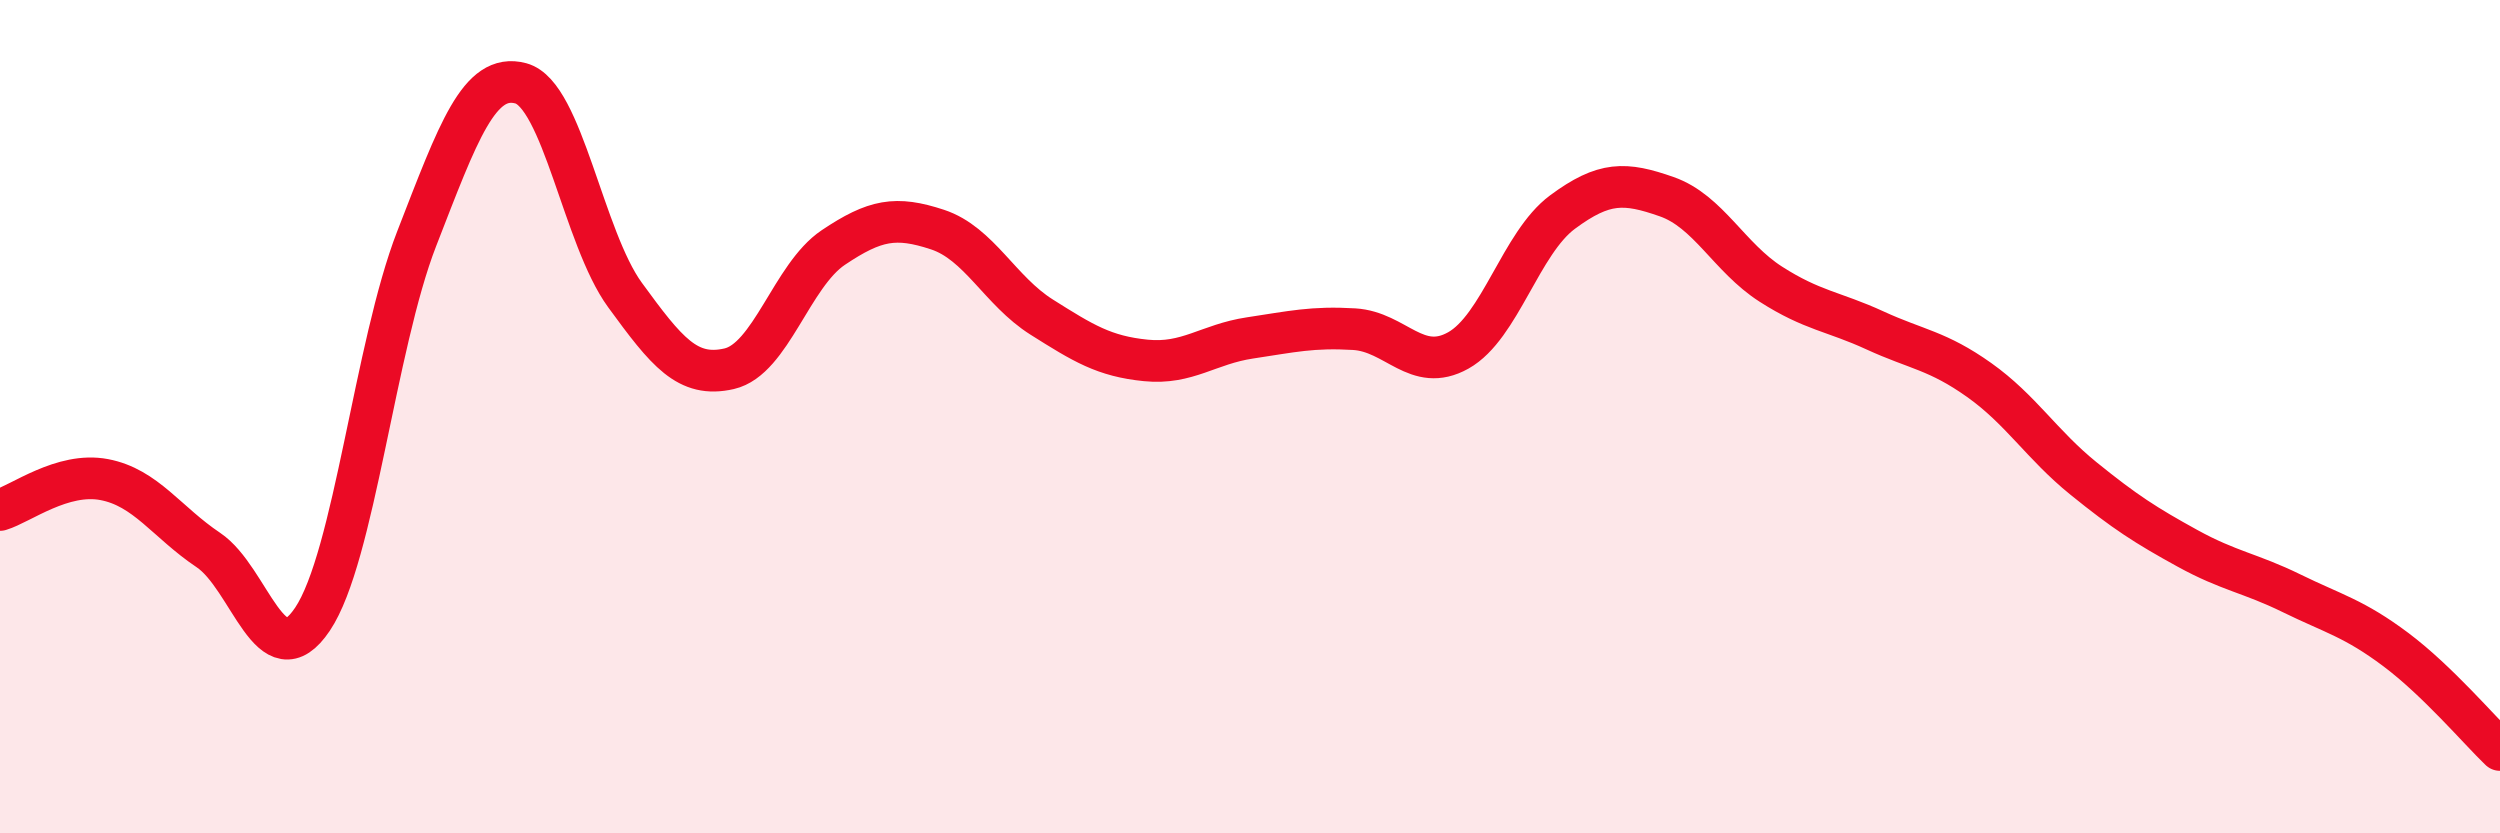 
    <svg width="60" height="20" viewBox="0 0 60 20" xmlns="http://www.w3.org/2000/svg">
      <path
        d="M 0,12.24 C 0.5,12.09 1.5,11.32 2.5,11.51 C 3.5,11.7 4,12.53 5,13.2 C 6,13.87 6.5,16.35 7.5,14.86 C 8.5,13.37 9,8.3 10,5.73 C 11,3.16 11.5,1.73 12.5,2 C 13.5,2.27 14,5.71 15,7.08 C 16,8.45 16.5,9.08 17.5,8.85 C 18.5,8.62 19,6.61 20,5.94 C 21,5.27 21.5,5.18 22.5,5.51 C 23.5,5.84 24,6.98 25,7.61 C 26,8.24 26.5,8.55 27.5,8.65 C 28.5,8.75 29,8.26 30,8.11 C 31,7.96 31.5,7.84 32.5,7.9 C 33.5,7.96 34,8.97 35,8.41 C 36,7.85 36.5,5.83 37.5,5.09 C 38.5,4.35 39,4.37 40,4.72 C 41,5.07 41.5,6.18 42.5,6.82 C 43.5,7.46 44,7.47 45,7.93 C 46,8.39 46.5,8.41 47.5,9.12 C 48.5,9.83 49,10.67 50,11.48 C 51,12.29 51.5,12.61 52.5,13.16 C 53.5,13.71 54,13.75 55,14.24 C 56,14.73 56.5,14.84 57.5,15.59 C 58.5,16.34 59.5,17.52 60,18L60 20L0 20Z"
        fill="#EB0A25"
        opacity="0.1"
        stroke-linecap="round"
        stroke-linejoin="round"
      />
      <path
        d="M 0,12.24 C 0.5,12.09 1.5,11.32 2.5,11.51 C 3.5,11.7 4,12.53 5,13.2 C 6,13.87 6.5,16.35 7.5,14.86 C 8.5,13.37 9,8.3 10,5.73 C 11,3.16 11.5,1.73 12.5,2 C 13.5,2.27 14,5.71 15,7.08 C 16,8.45 16.5,9.08 17.5,8.85 C 18.5,8.62 19,6.61 20,5.94 C 21,5.27 21.5,5.18 22.5,5.51 C 23.5,5.84 24,6.98 25,7.61 C 26,8.24 26.5,8.55 27.5,8.65 C 28.5,8.75 29,8.26 30,8.11 C 31,7.96 31.5,7.84 32.5,7.9 C 33.5,7.96 34,8.97 35,8.41 C 36,7.85 36.5,5.83 37.5,5.09 C 38.5,4.35 39,4.37 40,4.72 C 41,5.07 41.5,6.18 42.5,6.82 C 43.5,7.46 44,7.47 45,7.93 C 46,8.39 46.5,8.41 47.5,9.12 C 48.5,9.83 49,10.67 50,11.48 C 51,12.29 51.5,12.61 52.5,13.16 C 53.5,13.71 54,13.75 55,14.24 C 56,14.73 56.5,14.84 57.5,15.59 C 58.5,16.34 59.5,17.52 60,18"
        stroke="#EB0A25"
        stroke-width="1"
        fill="none"
        stroke-linecap="round"
        stroke-linejoin="round"
      />
    </svg>
  